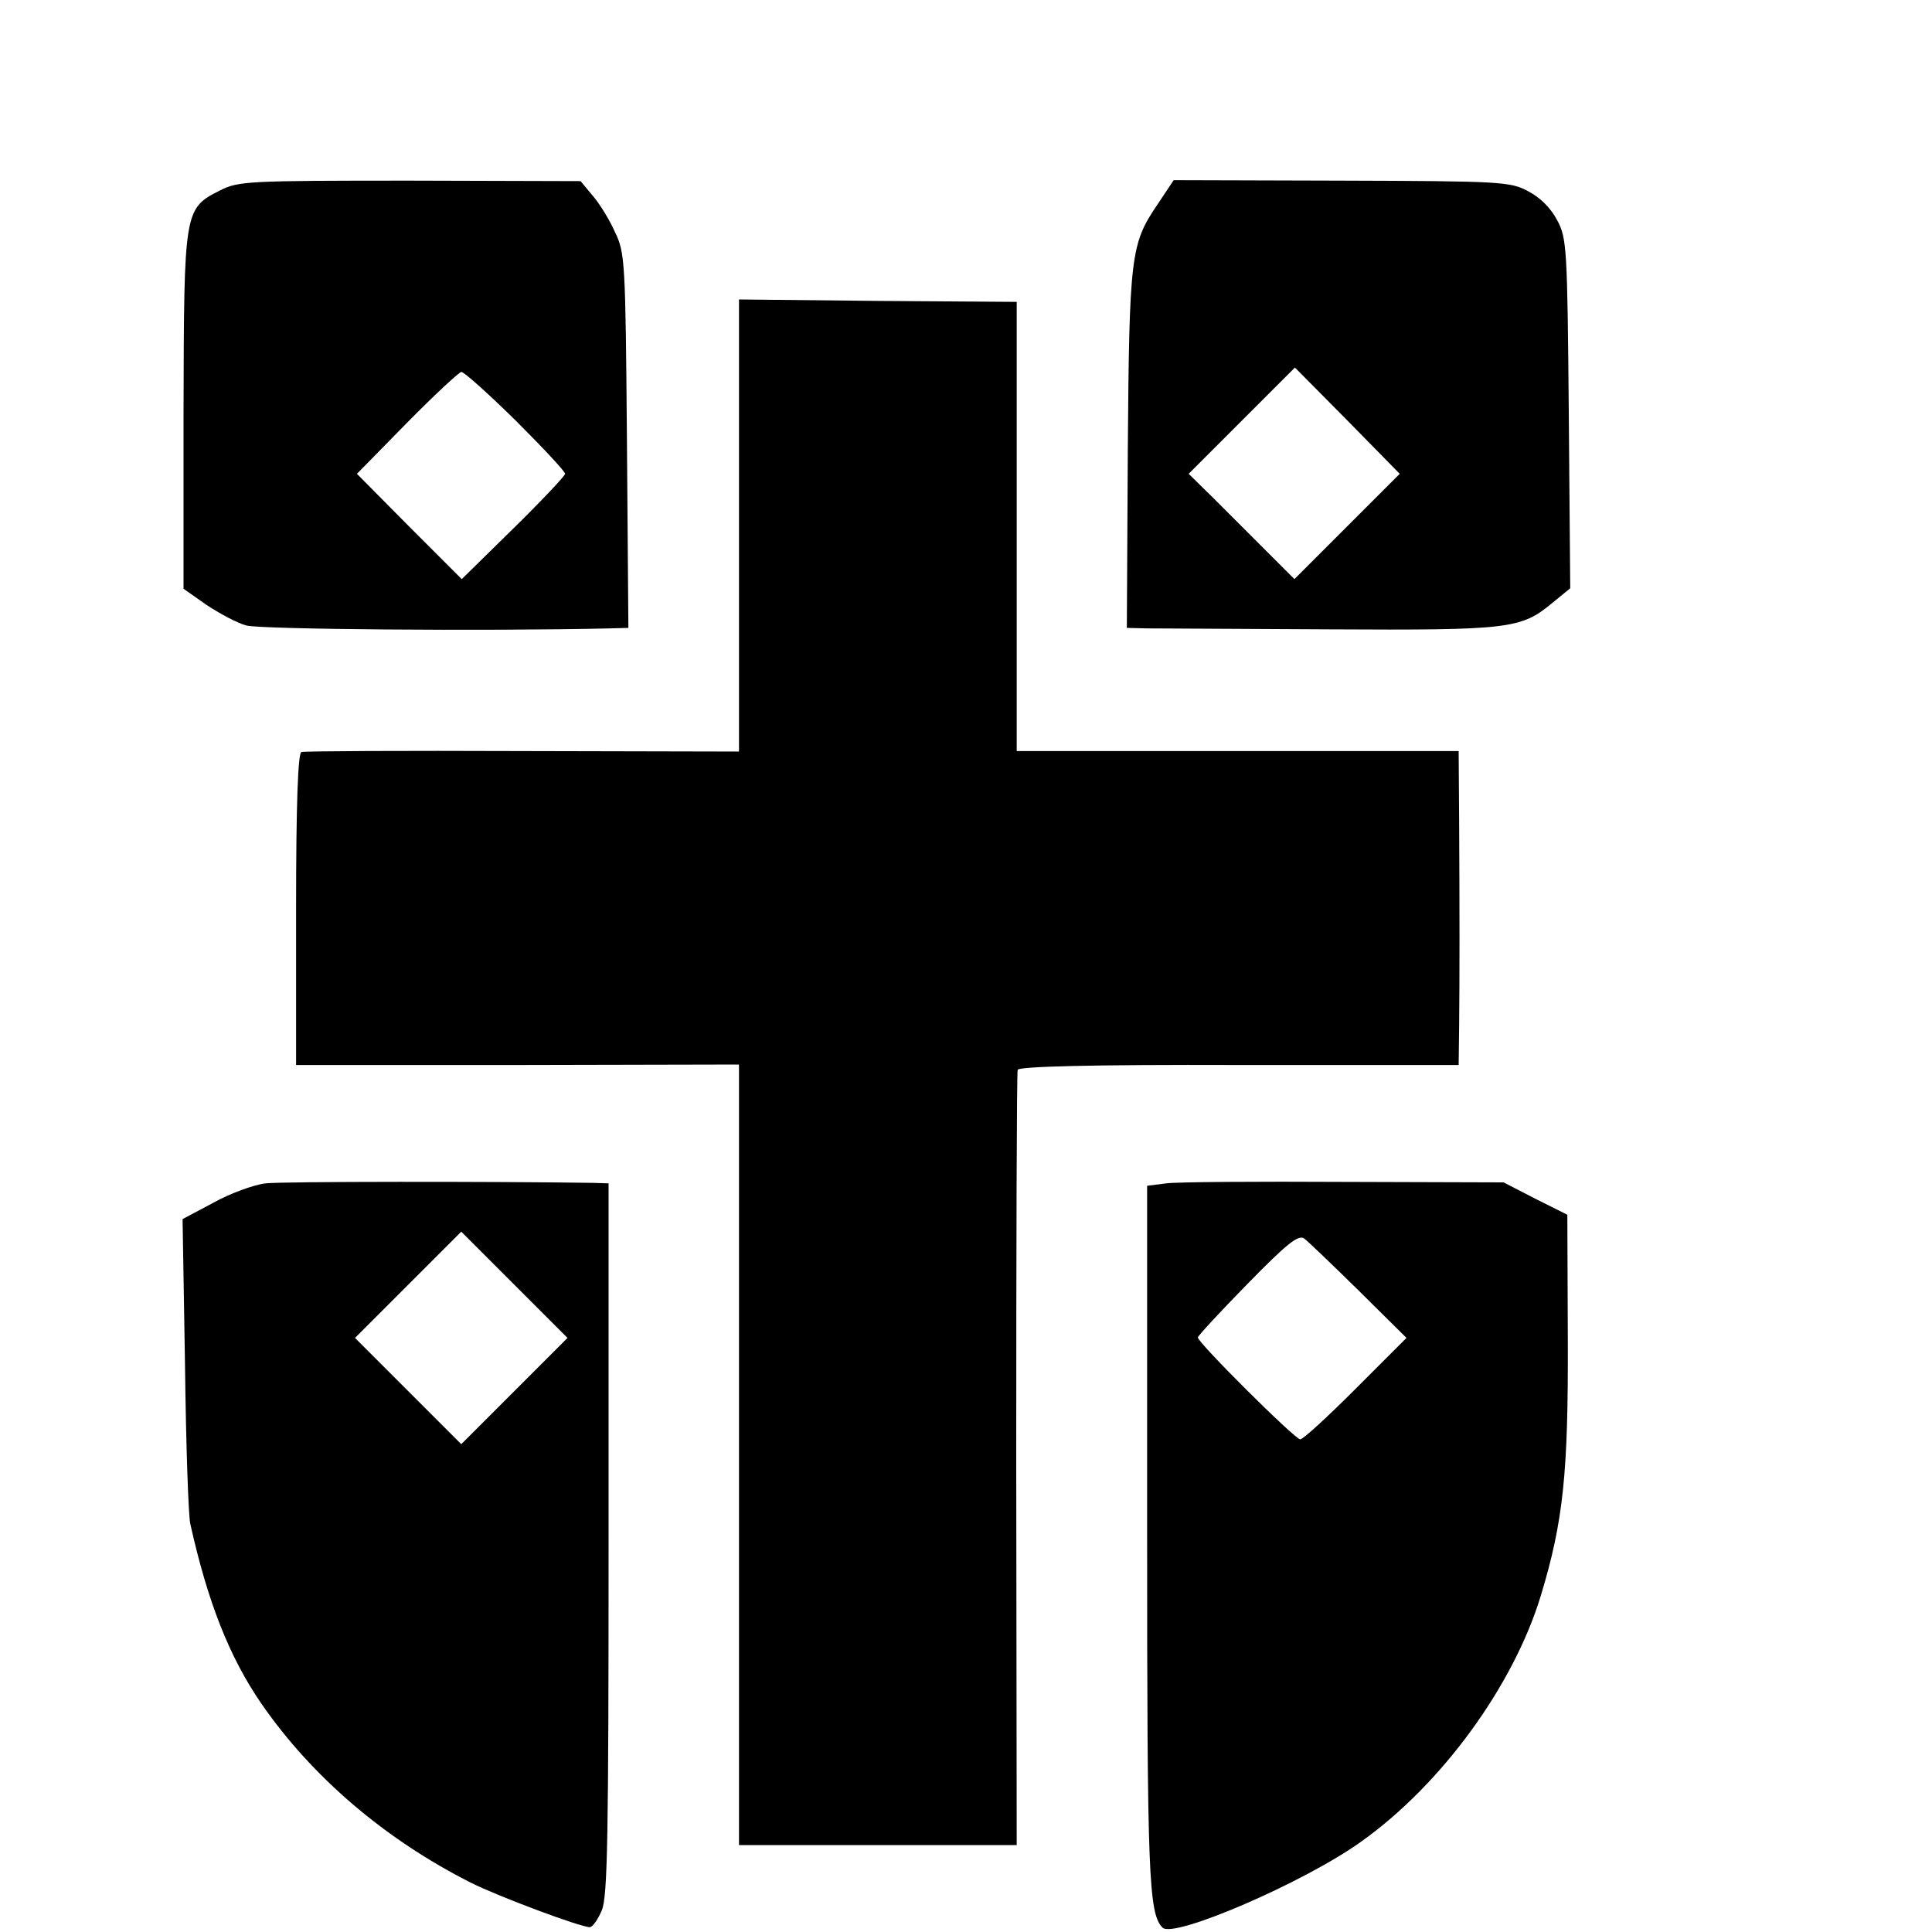 <?xml version="1.0" standalone="no"?>
<!DOCTYPE svg PUBLIC "-//W3C//DTD SVG 20010904//EN"
 "http://www.w3.org/TR/2001/REC-SVG-20010904/DTD/svg10.dtd">
<svg version="1.0" xmlns="http://www.w3.org/2000/svg"
 width="16pt" height="16pt" viewBox="0 0 16 16"
 preserveAspectRatio="xMidYMid meet">
<g transform="translate(0,16) scale(0.004,-0.004)"
fill="#000000" stroke="none">
<path d="M456 3606 c-75 -38 -75 -40 -76 -457 l0 -368 47 -33 c27 -18 64 -38
83 -43 28 -8 493 -12 753 -6 l38 1 -3 388 c-3 373 -4 389 -25 432 -11 25 -32
59 -46 75 l-25 30 -353 1 c-336 0 -355 -1 -393 -20z m612 -477 c56 -56 102
-105 102 -110 0 -4 -48 -55 -107 -113 l-107 -105 -109 109 -108 109 103 105
c57 58 108 105 113 106 6 0 57 -46 113 -101z"/>
<path d="M2396 3576 c-55 -81 -58 -105 -61 -508 l-2 -368 41 -1 c23 0 193 -1
380 -2 371 -2 395 1 459 54 l38 31 -3 362 c-3 342 -4 363 -24 400 -13 25 -35
47 -60 60 -37 20 -57 21 -386 22 l-348 1 -34 -51z m393 -666 l-109 -109 -57
57 c-31 31 -80 80 -109 109 l-53 52 110 110 110 110 109 -110 108 -110 -109
-109z"/>
<path d="M1530 2912 l0 -468 -447 1 c-247 1 -453 0 -459 -2 -7 -3 -11 -104
-11 -326 l0 -322 458 0 459 1 0 -808 0 -808 288 0 287 0 -1 797 c0 439 1 803
3 808 2 7 153 11 458 10 l455 0 1 83 c1 104 1 232 0 420 l-1 147 -457 0 -458
0 0 465 0 465 -288 2 -287 3 0 -468z"/>
<path d="M550 1550 c-25 -3 -74 -21 -108 -40 l-64 -34 5 -300 c2 -166 7 -314
11 -331 36 -162 81 -276 147 -372 105 -152 256 -281 434 -371 58 -29 227 -92
246 -92 6 0 17 16 25 35 12 29 14 150 14 770 l0 735 -32 1 c-204 3 -643 3
-678 -1z m515 -430 l-110 -110 -110 110 -110 110 110 110 110 110 110 -110
110 -110 -110 -110z"/>
<path d="M2415 1550 l-40 -5 0 -720 c0 -709 3 -787 32 -816 23 -23 294 94 411
178 166 118 315 322 372 509 47 155 57 255 56 531 l-1 258 -66 33 -66 34 -329
1 c-181 1 -347 0 -369 -3z m398 -222 l99 -98 -105 -105 c-58 -58 -109 -105
-115 -105 -11 0 -212 200 -212 211 0 3 46 53 103 111 81 83 105 102 117 94 8
-6 59 -55 113 -108z"/>
</g>
</svg>
